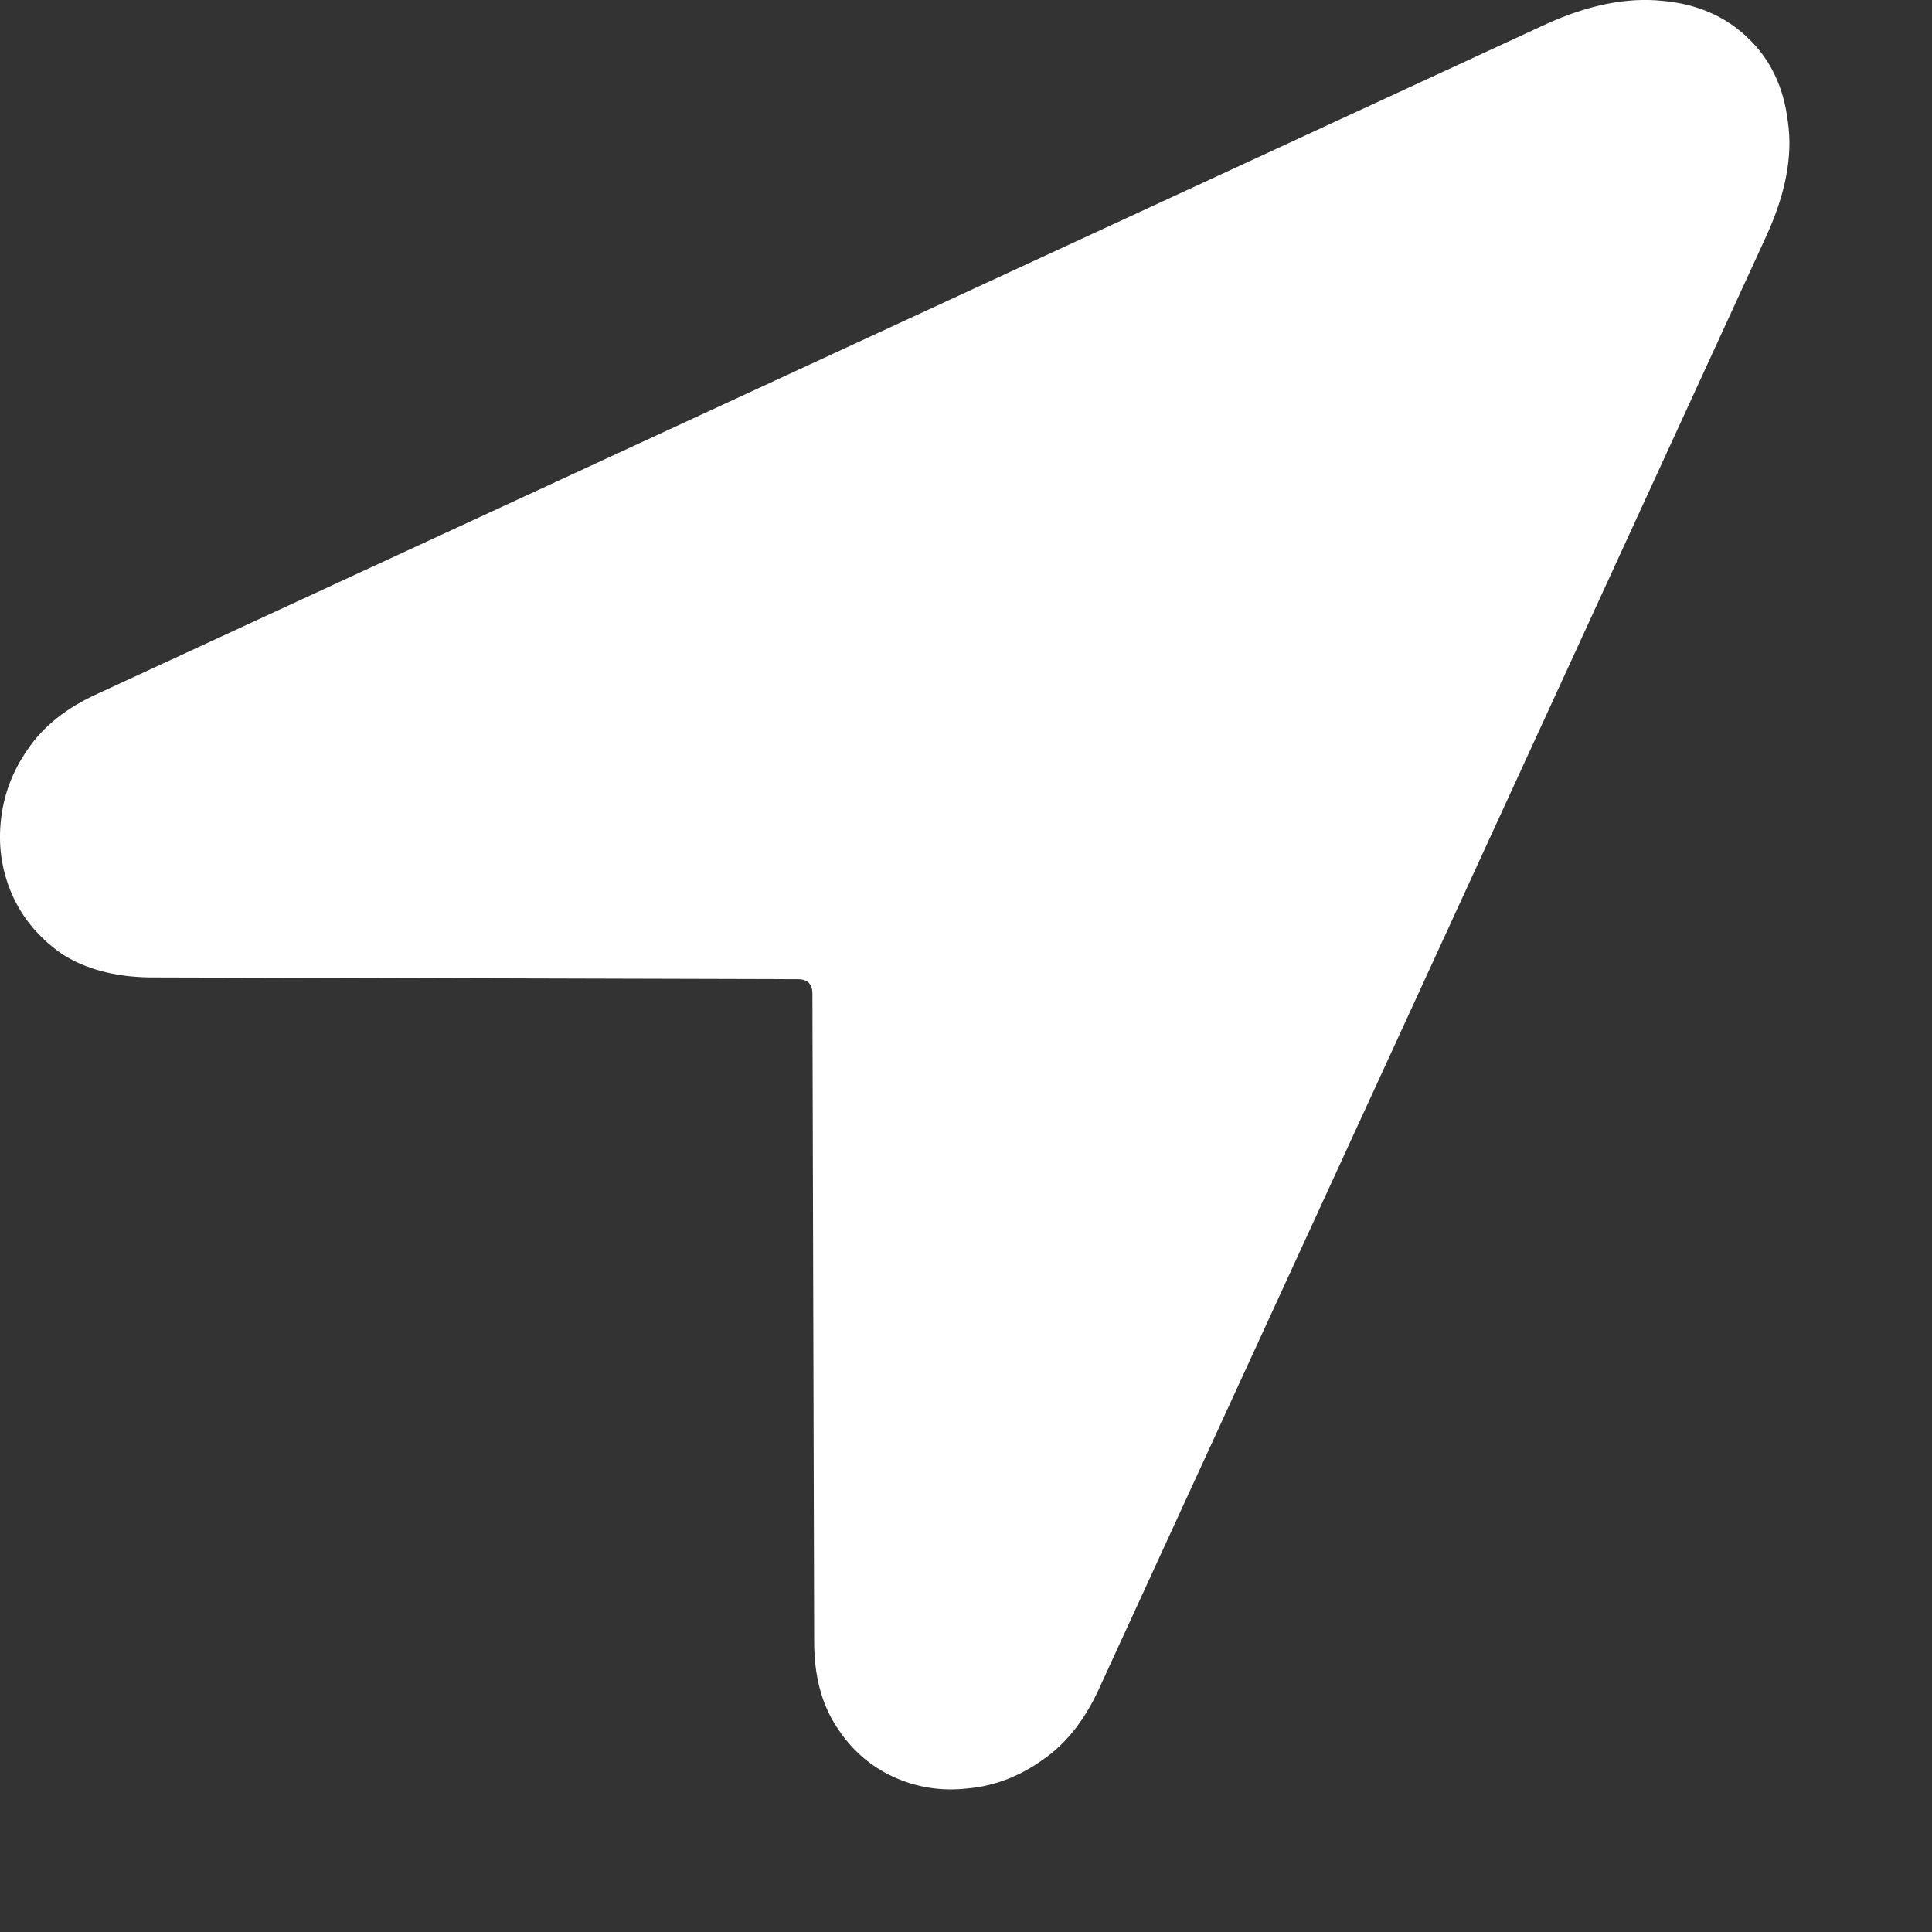 <?xml version="1.0" encoding="utf-8"?>
<svg xmlns="http://www.w3.org/2000/svg" fill="none" height="100%" overflow="visible" preserveAspectRatio="none" style="display: block;" viewBox="0 0 12 12" width="100%">
<rect x="0" y="0" width="12" height="12" fill="#333333" stroke="none"/>
<path d="M0.927 6.071C0.713 6.067 0.535 6.02 0.392 5.93C0.254 5.836 0.15 5.717 0.083 5.574C0.015 5.427 -0.011 5.273 0.004 5.111C0.019 4.945 0.075 4.793 0.173 4.653C0.27 4.51 0.415 4.395 0.606 4.309L9.609 0.147C9.868 0.03 10.106 -0.017 10.323 0.005C10.541 0.024 10.719 0.102 10.858 0.237C10.997 0.369 11.079 0.542 11.105 0.757C11.136 0.967 11.091 1.205 10.97 1.468L6.835 10.47C6.745 10.674 6.627 10.826 6.48 10.928C6.334 11.033 6.178 11.093 6.013 11.108C5.848 11.127 5.693 11.103 5.546 11.035C5.4 10.967 5.282 10.862 5.192 10.719C5.102 10.579 5.057 10.406 5.057 10.199L5.046 6.173C5.046 6.112 5.016 6.082 4.956 6.082L0.927 6.071Z" fill="white" id="Vector"/>
</svg>